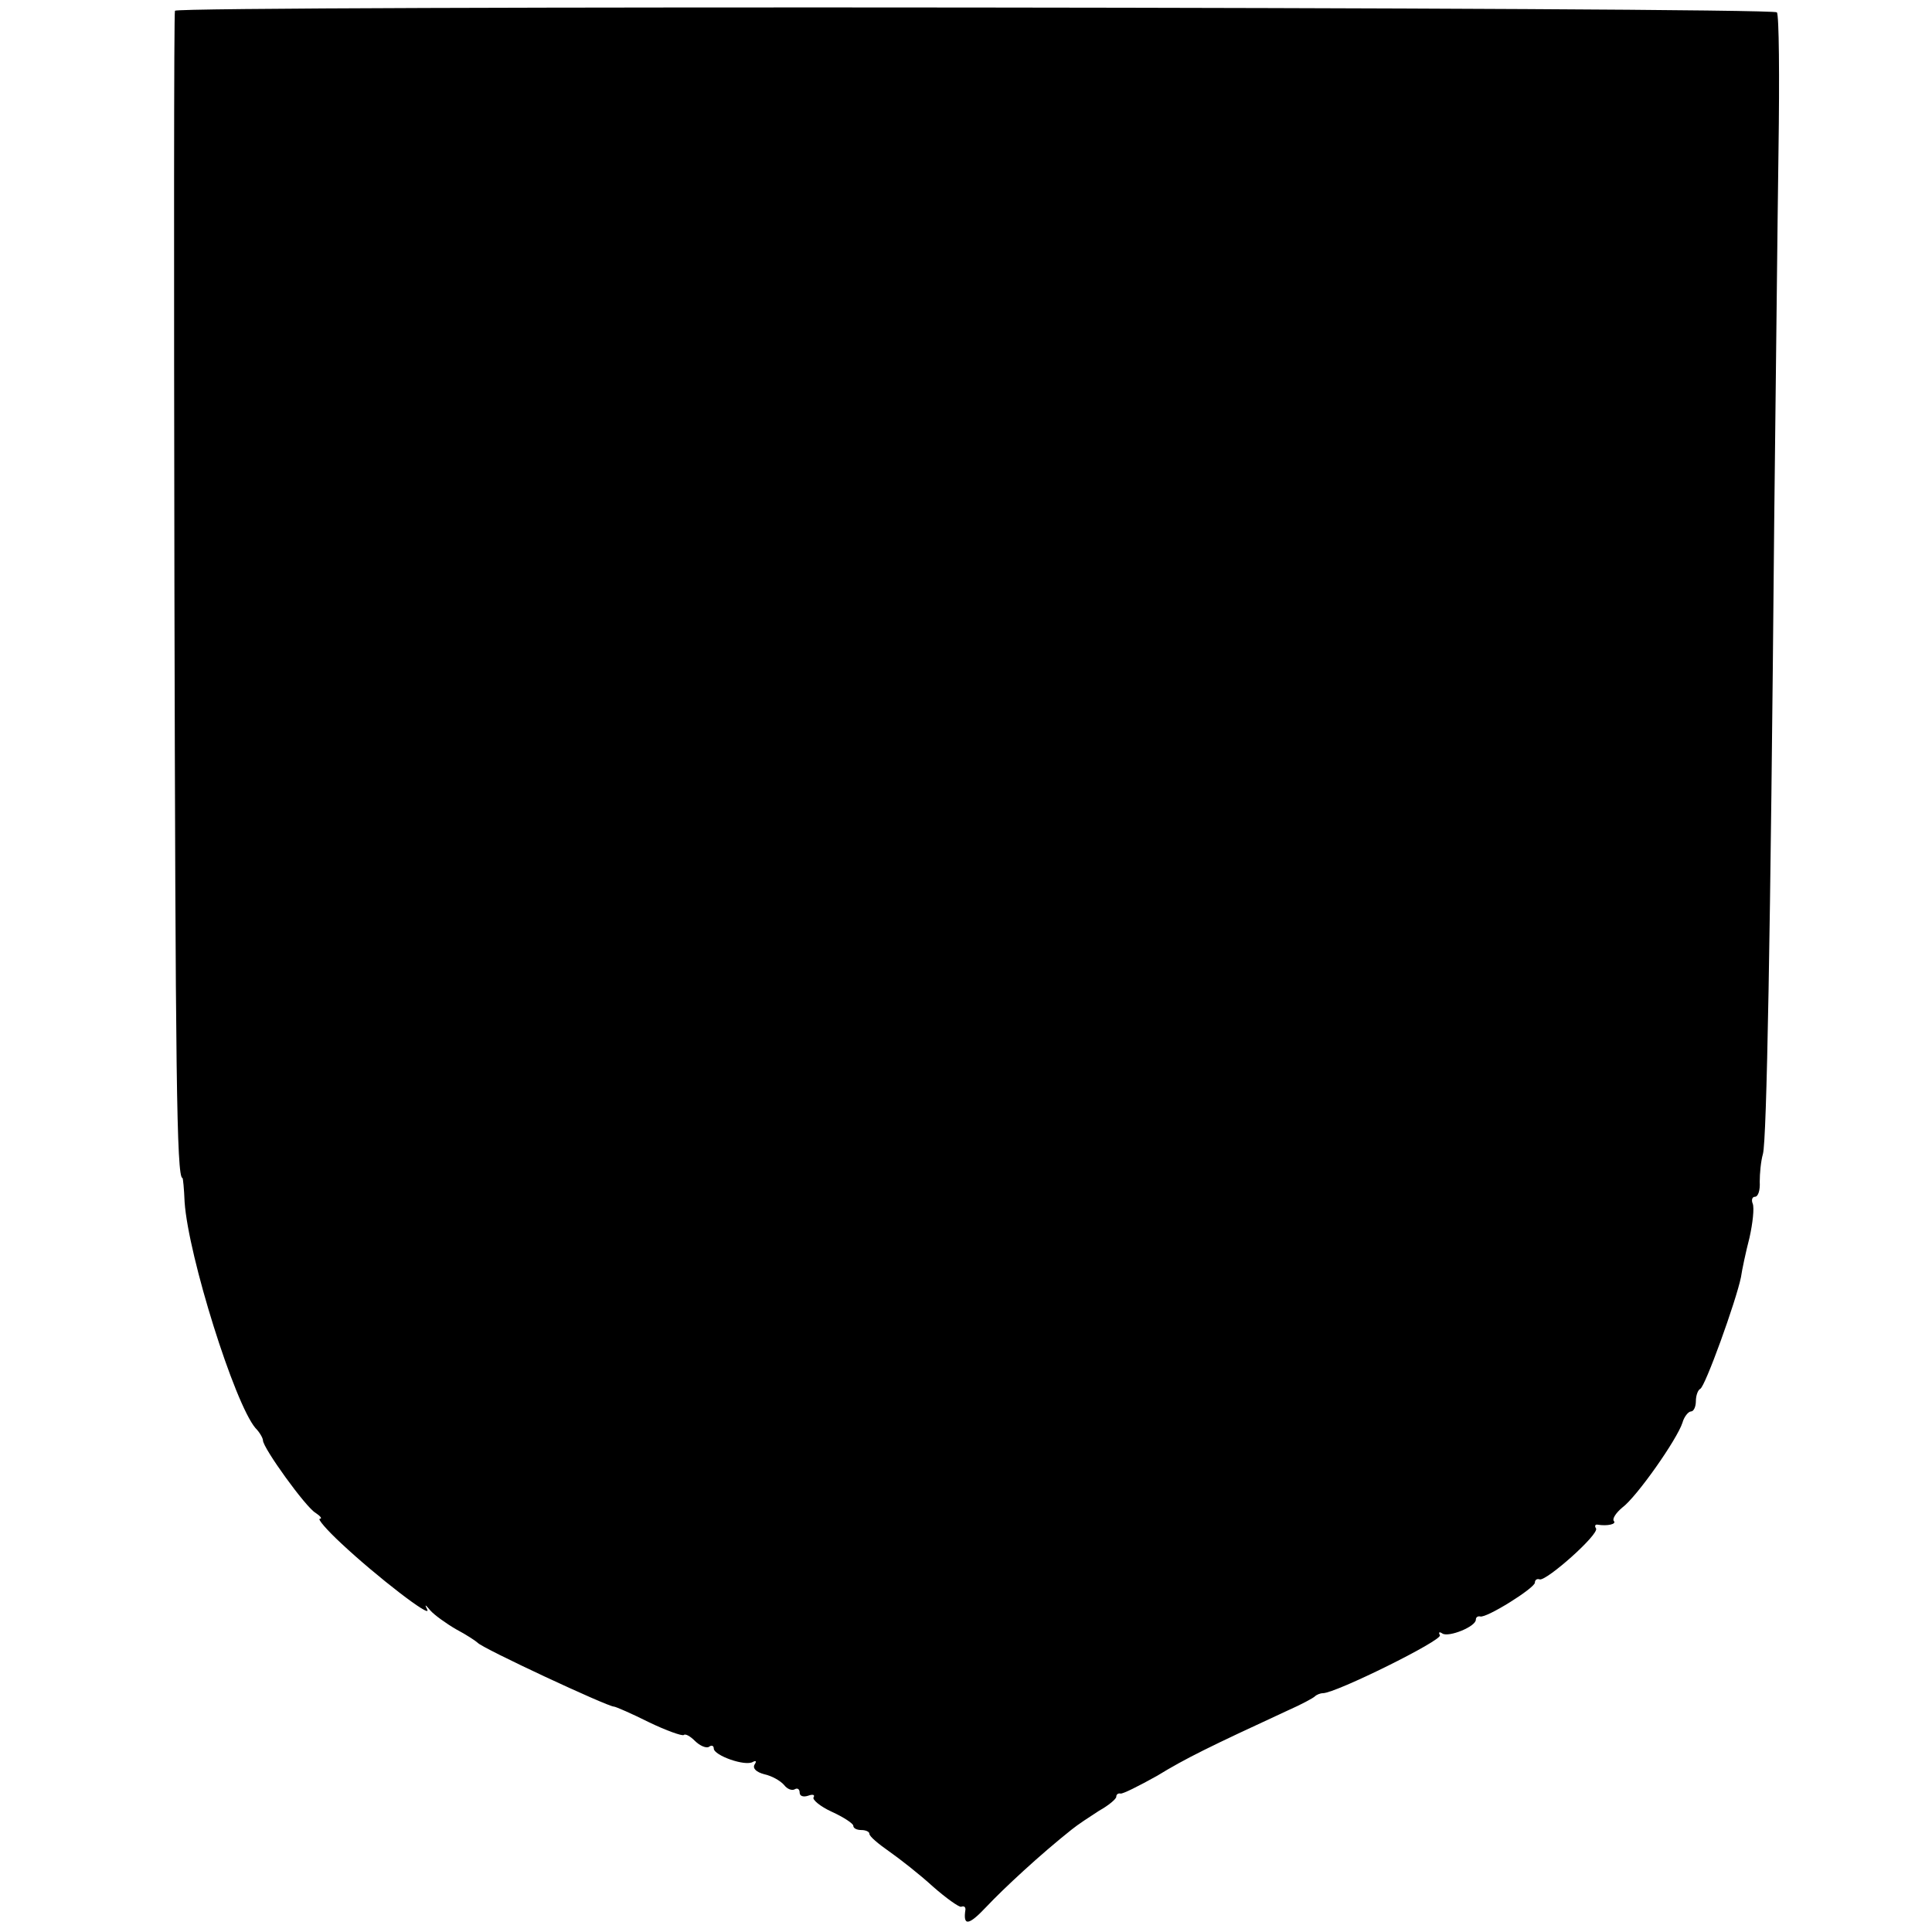 <?xml version="1.0" standalone="no"?>
<!DOCTYPE svg PUBLIC "-//W3C//DTD SVG 20010904//EN"
 "http://www.w3.org/TR/2001/REC-SVG-20010904/DTD/svg10.dtd">
<svg version="1.0" xmlns="http://www.w3.org/2000/svg"
 width="360pt" height="360pt" viewBox="0 0 360 360"
 preserveAspectRatio="xMidYMid meet">
<g transform="translate(0,360) scale(0.1,-0.1)"
fill="#000000" stroke="none">
<path d="M326 3580 c-2 -3 -2 -484 -1 -1070 2 -904 4 -1105 15 -1105 1 0 3
-20 4 -45 7 -101 93 -375 132 -421 8 -8 14 -19 14 -23 0 -14 80 -125 98 -135
9 -6 13 -11 8 -11 -5 0 13 -21 40 -46 65 -61 170 -142 160 -123 -5 10 -4 10 6
-2 7 -8 29 -24 48 -35 19 -10 37 -22 40 -25 8 -10 242 -119 254 -119 3 0 33
-13 65 -29 33 -16 62 -26 65 -24 3 3 12 -2 21 -11 9 -9 21 -14 26 -11 5 4 9 2
9 -3 0 -13 59 -34 73 -25 6 3 7 1 3 -5 -4 -7 3 -14 18 -18 14 -3 30 -12 37
-20 6 -8 15 -11 20 -8 5 3 9 0 9 -6 0 -7 7 -9 16 -6 8 3 13 2 10 -3 -3 -4 12
-17 34 -27 22 -10 40 -22 40 -26 0 -5 7 -8 15 -8 8 0 15 -3 15 -7 0 -5 17 -19
37 -33 20 -14 57 -43 81 -65 25 -22 49 -39 53 -38 5 2 8 0 8 -5 -5 -32 6 -30
39 5 33 35 101 98 159 144 11 9 34 24 51 35 18 10 32 22 32 26 0 4 3 7 8 6 4
-1 34 14 68 33 54 33 97 54 244 122 25 11 47 23 50 26 3 3 10 6 15 6 24 0 224
99 218 108 -3 6 -1 7 5 3 12 -7 62 13 62 26 0 4 3 7 8 6 11 -4 102 53 102 63
0 5 4 8 9 6 13 -3 111 84 105 95 -3 4 -2 8 3 7 18 -3 36 1 30 7 -3 4 4 15 16
25 27 20 102 127 112 158 3 11 11 21 16 21 5 0 9 9 9 19 0 11 4 21 8 23 9 3
67 164 76 208 2 14 9 47 16 74 6 27 9 55 6 63 -3 7 -1 13 4 13 6 0 10 12 9 28
0 15 2 38 6 52 7 26 14 397 21 1180 3 245 6 556 8 691 2 136 1 251 -3 256 -6
10 -2980 13 -2985 3z"/>
</g>
</svg>

